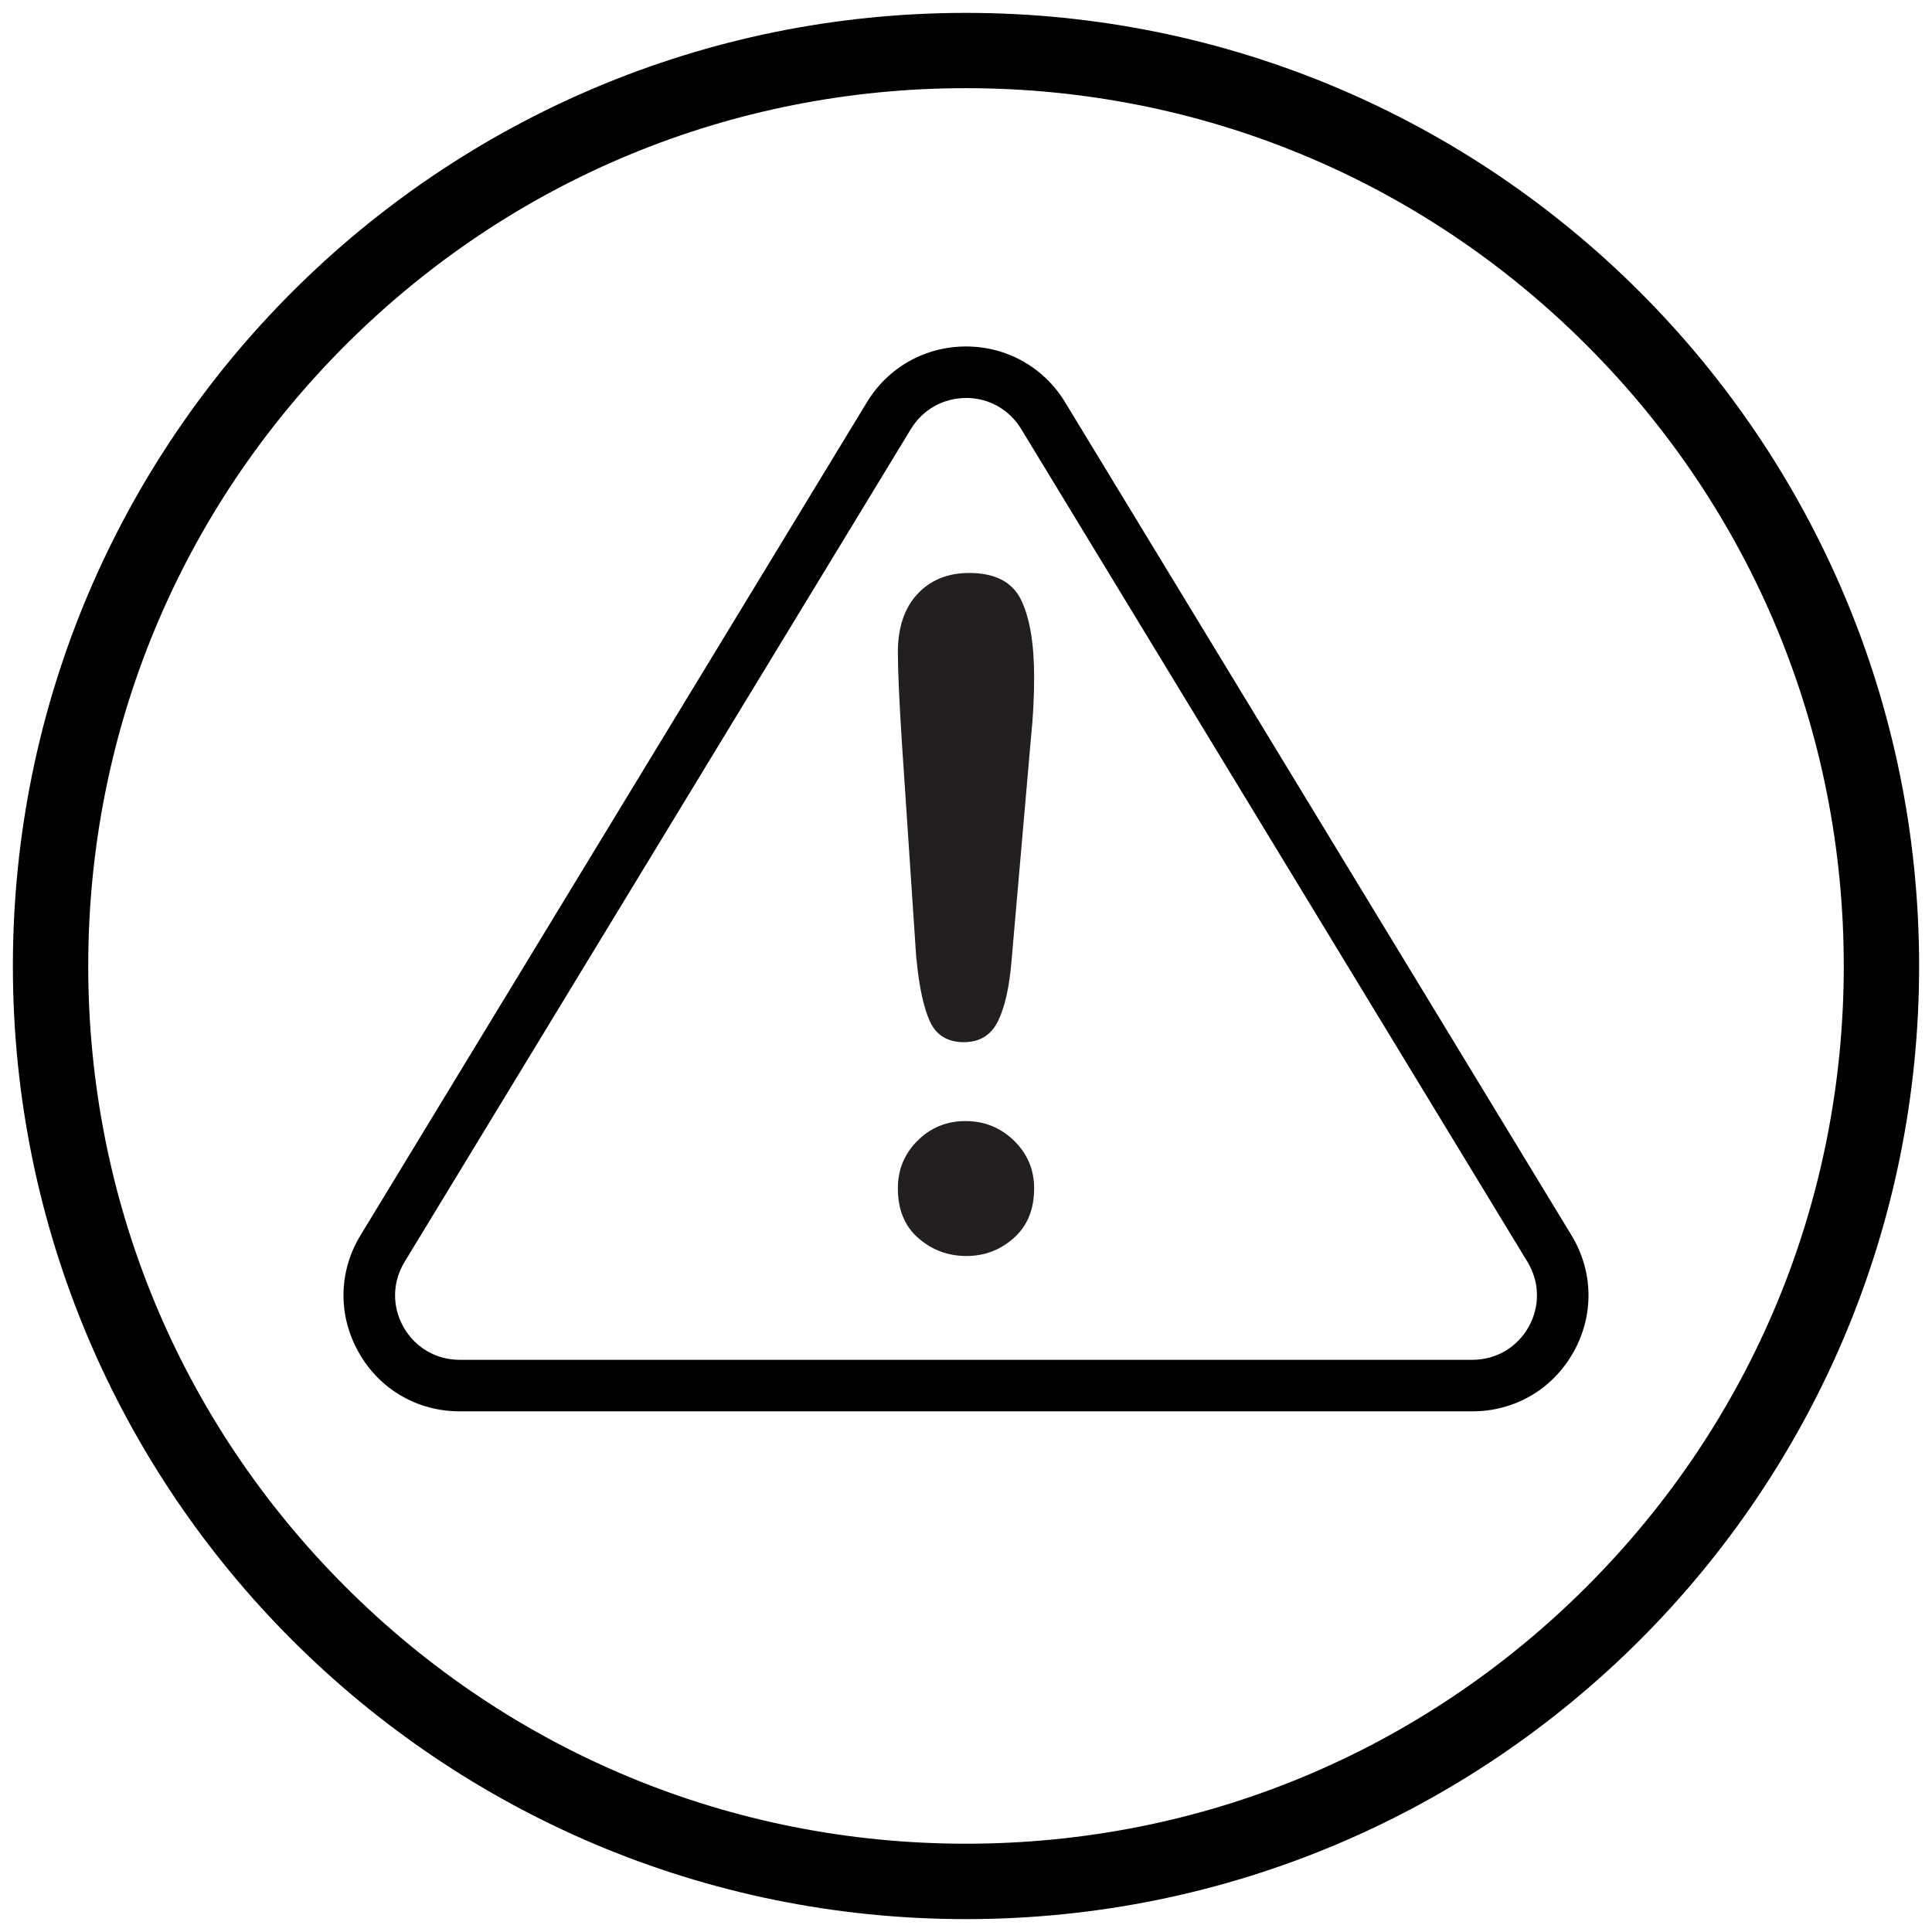 <?xml version="1.0" encoding="UTF-8"?>
<svg id="Layer_1" data-name="Layer 1" xmlns="http://www.w3.org/2000/svg" viewBox="0 0 300 300">
  <defs>
    <style>
      .cls-1 {
        fill: #000;
      }

      .cls-1, .cls-2 {
        stroke-width: 0px;
      }

      .cls-2 {
        fill: #231f20;
      }
    </style>
  </defs>
  <path class="cls-1" d="M150,13.69c36.41,0,70.64,14.18,96.38,39.92,25.74,25.74,39.92,59.97,39.92,96.38s-14.18,70.64-39.92,96.38c-25.74,25.74-59.97,39.92-96.38,39.92s-70.64-14.18-96.38-39.92c-25.74-25.74-39.92-59.97-39.92-96.38s14.18-70.64,39.92-96.38c25.74-25.74,59.97-39.92,96.38-39.92M150,2C68.26,2,2,68.26,2,150s66.26,148,148,148,148-66.26,148-148S231.74,2,150,2h0Z"/>
  <path class="cls-1" d="M228.63,219.15H71.37c-6.59,0-12.46-3.43-15.69-9.18-3.23-5.75-3.12-12.54.31-18.17L134.62,62.45c3.29-5.42,9.04-8.65,15.38-8.65s12.09,3.23,15.38,8.65l78.63,129.35c3.42,5.63,3.54,12.43.31,18.17-3.23,5.75-9.1,9.18-15.69,9.18ZM150,61.8c-3.52,0-6.72,1.8-8.55,4.81L62.82,195.95c-1.9,3.13-1.97,6.9-.17,10.1,1.8,3.19,5.05,5.1,8.72,5.1h157.27c3.66,0,6.92-1.91,8.72-5.1,1.79-3.19,1.73-6.97-.17-10.1l-78.63-129.35c-1.83-3.01-5.02-4.81-8.55-4.81Z"/>
  <path class="cls-2" d="M142.29,148.94l-2.24-33.56c-.42-6.54-.63-11.23-.63-14.08,0-3.88,1.02-6.9,3.05-9.07s4.7-3.26,8.02-3.26c4.02,0,6.7,1.39,8.06,4.17,1.35,2.78,2.03,6.78,2.03,12.01,0,3.08-.16,6.21-.49,9.39l-3.01,34.54c-.33,4.11-1.03,7.26-2.1,9.46-1.08,2.2-2.85,3.29-5.32,3.29s-4.27-1.06-5.25-3.19c-.98-2.12-1.68-5.36-2.1-9.7ZM150.07,195.03c-2.85,0-5.34-.92-7.46-2.77-2.13-1.84-3.19-4.42-3.19-7.74,0-2.9,1.02-5.36,3.05-7.39s4.52-3.05,7.46-3.05,5.45,1.02,7.53,3.05c2.08,2.03,3.12,4.5,3.12,7.39,0,3.27-1.05,5.84-3.15,7.71s-4.55,2.8-7.36,2.8Z"/>
</svg>